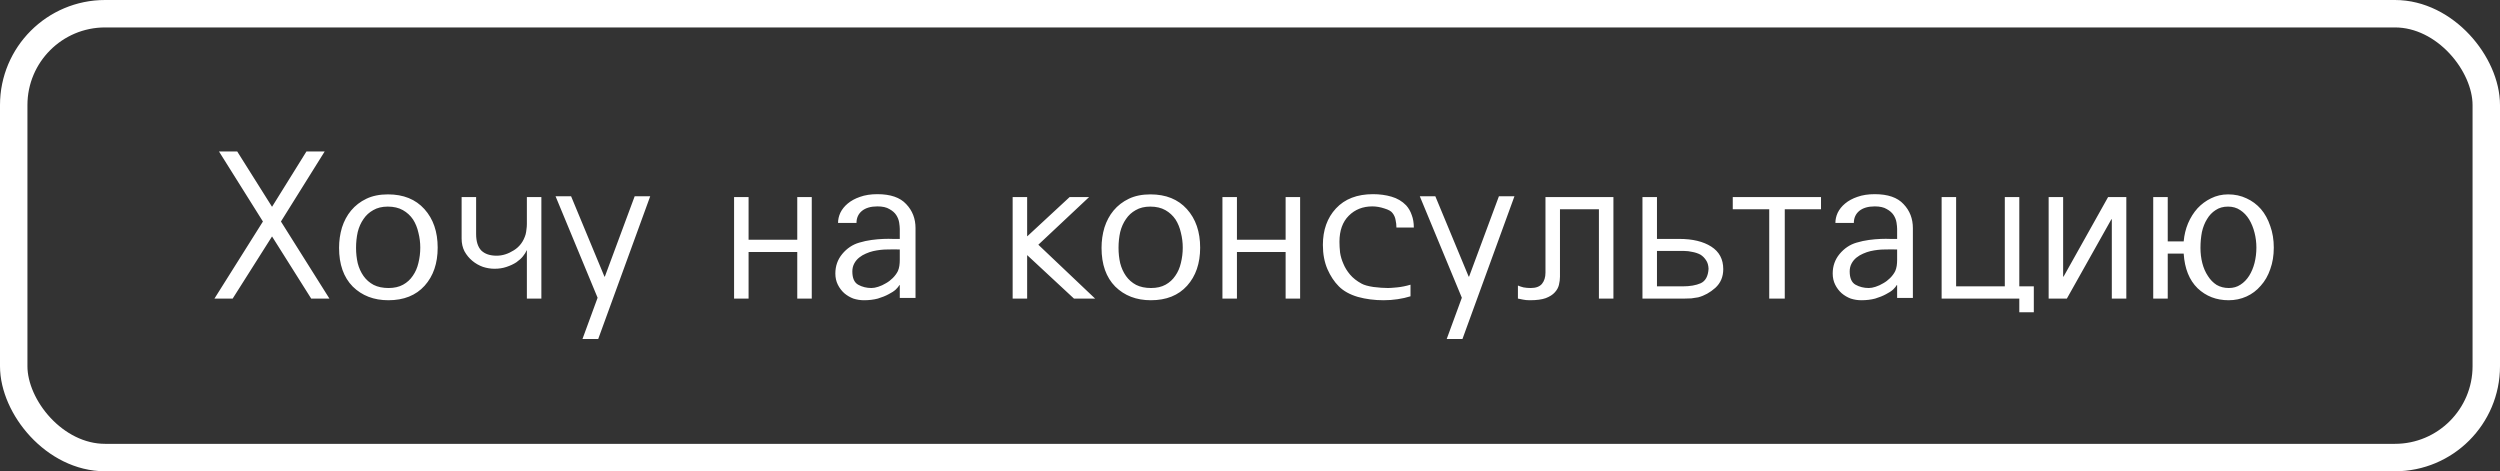 <?xml version="1.0" encoding="UTF-8"?> <svg xmlns="http://www.w3.org/2000/svg" width="1549" height="292" viewBox="0 0 1549 292" fill="none"><rect x="0" y="0" width="1549" height="292" fill="#333333" stroke="none"/> <rect x="8.5" y="8.5" width="1532" height="275" rx="56.623" stroke="white" stroke-width="17"></rect> <path d="M132.872 185L162.907 137.252L135.695 93.868H146.991L168.554 128.139L189.861 93.868H201.156L174.074 137.252L204.109 185H192.813L168.554 146.494L144.167 185H132.872ZM240.635 186.027C231.65 186.027 224.291 183.203 218.558 177.555C212.91 171.822 210.086 163.821 210.086 153.553C210.086 149.189 210.685 144.996 211.883 140.974C213.167 136.952 215.049 133.444 217.531 130.449C220.098 127.369 223.264 124.93 227.029 123.133C230.794 121.336 235.244 120.437 240.378 120.437C249.962 120.437 257.492 123.475 262.968 129.551C268.445 135.626 271.183 143.584 271.183 153.425C271.183 163.18 268.488 171.052 263.097 177.042C257.706 183.032 250.218 186.027 240.635 186.027ZM220.611 153.553C220.611 156.89 220.954 160.056 221.638 163.051C222.408 166.046 223.606 168.699 225.232 171.009C226.858 173.32 228.954 175.159 231.521 176.529C234.088 177.812 237.169 178.454 240.763 178.454C244.271 178.454 247.266 177.769 249.748 176.4C252.229 175.031 254.24 173.191 255.78 170.881C257.406 168.571 258.561 165.918 259.246 162.923C260.016 159.842 260.401 156.676 260.401 153.425C260.401 150.259 260.016 147.178 259.246 144.183C258.561 141.103 257.449 138.364 255.909 135.968C254.283 133.572 252.187 131.647 249.619 130.192C247.052 128.738 243.929 128.01 240.25 128.01C236.741 128.01 233.746 128.738 231.265 130.192C228.783 131.562 226.772 133.401 225.232 135.712C223.606 138.022 222.408 140.718 221.638 143.798C220.954 146.879 220.611 150.13 220.611 153.553ZM335.434 122.106V185H326.449V155.093H326.32C325.893 156.206 325.123 157.446 324.01 158.816C322.983 160.099 321.614 161.34 319.903 162.538C318.191 163.65 316.18 164.592 313.87 165.362C311.645 166.132 309.164 166.517 306.425 166.517C304.03 166.517 301.634 166.132 299.238 165.362C296.842 164.506 294.66 163.265 292.692 161.639C290.723 160.014 289.098 158.045 287.814 155.735C286.616 153.425 286.017 150.772 286.017 147.777V122.106H295.002V144.953C295.002 149.574 296.072 152.997 298.211 155.222C300.436 157.361 303.602 158.431 307.709 158.431C311.303 158.431 314.854 157.318 318.362 155.093C321.956 152.868 324.395 149.574 325.679 145.21C325.935 144.183 326.107 143.156 326.192 142.129C326.363 141.017 326.449 139.905 326.449 138.792V122.106H335.434ZM360.904 210.029L370.274 184.487L344.218 121.593H353.845L374.51 171.394H374.766L393.25 121.593H402.876L370.659 210.029H360.904ZM454.835 185V122.106H463.82V148.547H493.983V122.106H502.968V185H493.983V156.12H463.82V185H454.835ZM557.504 184.615V176.657H557.247C556.905 177.341 556.177 178.24 555.065 179.352C553.953 180.379 552.455 181.363 550.572 182.305C548.69 183.331 546.465 184.23 543.898 185C541.331 185.685 538.464 186.027 535.298 186.027C533.073 186.027 530.891 185.685 528.752 185C526.698 184.23 524.816 183.117 523.105 181.663C521.479 180.208 520.152 178.454 519.126 176.4C518.099 174.347 517.585 172.036 517.585 169.469C517.585 164.848 518.997 160.826 521.821 157.404C524.73 153.895 528.239 151.542 532.346 150.344C534.913 149.574 537.48 149.018 540.047 148.676C542.614 148.333 545.053 148.119 547.364 148.034C549.588 147.948 551.557 147.948 553.268 148.034C555.065 148.034 556.477 148.034 557.504 148.034V141.873C557.504 140.846 557.375 139.52 557.119 137.894C556.862 136.268 556.263 134.728 555.322 133.273C554.38 131.818 552.968 130.578 551.086 129.551C549.289 128.438 546.807 127.882 543.641 127.882C539.534 127.882 536.325 128.823 534.015 130.706C531.79 132.588 530.677 135.07 530.677 138.15H519.254C519.254 136.011 519.725 133.915 520.666 131.861C521.693 129.722 523.233 127.797 525.287 126.085C527.34 124.374 529.865 123.005 532.86 121.978C535.94 120.865 539.534 120.309 543.641 120.309C551.77 120.309 557.718 122.363 561.483 126.47C565.333 130.492 567.259 135.455 567.259 141.359V184.615H557.504ZM557.504 160.998V154.58C555.279 154.494 552.712 154.494 549.802 154.58C546.979 154.58 544.026 154.922 540.946 155.607C539.491 155.949 537.994 156.462 536.453 157.147C534.999 157.746 533.63 158.559 532.346 159.586C531.063 160.613 530.036 161.853 529.266 163.308C528.495 164.763 528.11 166.389 528.11 168.186C528.11 172.293 529.308 175.031 531.704 176.4C534.186 177.769 536.924 178.454 539.919 178.454C541.203 178.454 542.614 178.197 544.155 177.684C545.781 177.17 547.364 176.443 548.904 175.502C550.444 174.646 551.856 173.576 553.14 172.293C554.509 170.924 555.578 169.469 556.348 167.929C556.776 166.902 557.076 165.832 557.247 164.72C557.418 163.522 557.504 162.281 557.504 160.998ZM627.437 185V122.106H636.422V146.365H636.55L662.735 122.106H674.8L643.353 151.628L678.522 185H665.43L636.55 158.174H636.422V185H627.437ZM713.066 186.027C704.081 186.027 696.722 183.203 690.989 177.555C685.341 171.822 682.517 163.821 682.517 153.553C682.517 149.189 683.116 144.996 684.314 140.974C685.598 136.952 687.48 133.444 689.962 130.449C692.529 127.369 695.695 124.93 699.46 123.133C703.225 121.336 707.675 120.437 712.809 120.437C722.393 120.437 729.923 123.475 735.4 129.551C740.876 135.626 743.614 143.584 743.614 153.425C743.614 163.18 740.919 171.052 735.528 177.042C730.137 183.032 722.65 186.027 713.066 186.027ZM693.042 153.553C693.042 156.89 693.385 160.056 694.069 163.051C694.839 166.046 696.037 168.699 697.663 171.009C699.289 173.32 701.385 175.159 703.953 176.529C706.52 177.812 709.6 178.454 713.194 178.454C716.702 178.454 719.697 177.769 722.179 176.4C724.66 175.031 726.671 173.191 728.212 170.881C729.837 168.571 730.993 165.918 731.677 162.923C732.447 159.842 732.832 156.676 732.832 153.425C732.832 150.259 732.447 147.178 731.677 144.183C730.993 141.103 729.88 138.364 728.34 135.968C726.714 133.572 724.618 131.647 722.051 130.192C719.484 128.738 716.36 128.01 712.681 128.01C709.172 128.01 706.177 128.738 703.696 130.192C701.214 131.562 699.203 133.401 697.663 135.712C696.037 138.022 694.839 140.718 694.069 143.798C693.385 146.879 693.042 150.13 693.042 153.553ZM757.421 185V122.106H766.406V148.547H796.57V122.106H805.554V185H796.57V156.12H766.406V185H757.421ZM873.953 176.4V183.588C871.471 184.358 868.818 184.957 865.995 185.385C863.171 185.813 860.261 186.027 857.266 186.027C851.619 186.027 846.314 185.342 841.35 183.973C836.387 182.518 832.451 180.336 829.542 177.427C826.718 174.603 824.365 171.052 822.482 166.774C820.6 162.41 819.658 157.404 819.658 151.756C819.658 142.515 822.354 134.984 827.745 129.166C833.221 123.261 840.88 120.309 850.72 120.309C854.828 120.309 858.636 120.823 862.144 121.849C865.738 122.876 868.776 124.673 871.257 127.24C872.797 128.952 873.953 130.963 874.723 133.273C875.578 135.498 876.006 138.065 876.006 140.974H865.224C865.224 139.434 865.053 137.894 864.711 136.354C864.454 134.728 863.813 133.273 862.786 131.989C862.016 130.877 860.347 129.936 857.78 129.166C855.213 128.31 852.731 127.882 850.335 127.882C844.431 127.882 839.553 129.807 835.703 133.658C831.852 137.509 829.927 142.9 829.927 149.831C829.927 151.884 830.055 154.109 830.312 156.505C830.654 158.816 831.339 161.126 832.366 163.436C833.307 165.747 834.676 167.972 836.473 170.111C838.27 172.25 840.666 174.133 843.661 175.758C845.201 176.614 847.64 177.299 850.977 177.812C854.4 178.24 857.438 178.454 860.09 178.454C861.117 178.454 862.957 178.326 865.61 178.069C868.262 177.812 871.043 177.256 873.953 176.4ZM896.385 210.029L905.755 184.487L879.698 121.593H889.325L909.99 171.394H910.247L928.73 121.593H938.357L906.14 210.029H896.385ZM966.56 129.679V171.394C966.56 173.02 966.346 174.732 965.918 176.529C965.49 178.24 964.634 179.78 963.351 181.149C962.067 182.604 960.185 183.802 957.703 184.743C955.307 185.599 952.056 186.027 947.948 186.027C946.237 186.027 944.825 185.898 943.712 185.642C942.6 185.471 941.53 185.257 940.504 185V176.914C941.445 177.341 942.6 177.727 943.969 178.069C945.338 178.326 946.836 178.454 948.462 178.454C951.628 178.454 953.938 177.598 955.393 175.887C956.847 174.09 957.575 171.779 957.575 168.956V122.106H999.675V185H990.69V129.679H966.56ZM1026.66 148.034H1040.52C1048.73 148.034 1055.32 149.617 1060.28 152.783C1065.25 155.949 1067.73 160.613 1067.73 166.774C1067.73 171.48 1066.1 175.331 1062.85 178.326C1059.6 181.235 1056.05 183.203 1052.2 184.23C1050.91 184.487 1049.5 184.701 1047.96 184.872C1046.51 184.957 1045.14 185 1043.86 185H1017.67V122.106H1026.66V148.034ZM1026.66 155.478V177.427H1042.57C1047.11 177.427 1050.83 176.785 1053.74 175.502C1056.73 174.133 1058.36 171.138 1058.62 166.517C1058.53 164.378 1058.02 162.623 1057.08 161.254C1056.13 159.8 1054.98 158.644 1053.61 157.789C1052.16 157.019 1050.53 156.462 1048.73 156.12C1046.94 155.692 1045.14 155.478 1043.34 155.478H1026.66ZM1096.21 185V129.679H1073.62V122.106H1128.3V129.679H1105.84V185H1096.21ZM1175.46 184.615V176.657H1175.21C1174.86 177.341 1174.14 178.24 1173.02 179.352C1171.91 180.379 1170.41 181.363 1168.53 182.305C1166.65 183.331 1164.42 184.23 1161.86 185C1159.29 185.685 1156.42 186.027 1153.26 186.027C1151.03 186.027 1148.85 185.685 1146.71 185C1144.66 184.23 1142.77 183.117 1141.06 181.663C1139.44 180.208 1138.11 178.454 1137.08 176.4C1136.06 174.347 1135.54 172.036 1135.54 169.469C1135.54 164.848 1136.96 160.826 1139.78 157.404C1142.69 153.895 1146.2 151.542 1150.3 150.344C1152.87 149.574 1155.44 149.018 1158.01 148.676C1160.57 148.333 1163.01 148.119 1165.32 148.034C1167.55 147.948 1169.52 147.948 1171.23 148.034C1173.02 148.034 1174.44 148.034 1175.46 148.034V141.873C1175.46 140.846 1175.33 139.52 1175.08 137.894C1174.82 136.268 1174.22 134.728 1173.28 133.273C1172.34 131.818 1170.93 130.578 1169.04 129.551C1167.25 128.438 1164.77 127.882 1161.6 127.882C1157.49 127.882 1154.28 128.823 1151.97 130.706C1149.75 132.588 1148.64 135.07 1148.64 138.15H1137.21C1137.21 136.011 1137.68 133.915 1138.62 131.861C1139.65 129.722 1141.19 127.797 1143.25 126.085C1145.3 124.374 1147.82 123.005 1150.82 121.978C1153.9 120.865 1157.49 120.309 1161.6 120.309C1169.73 120.309 1175.68 122.363 1179.44 126.47C1183.29 130.492 1185.22 135.455 1185.22 141.359V184.615H1175.46ZM1175.46 160.998V154.58C1173.24 154.494 1170.67 154.494 1167.76 154.58C1164.94 154.58 1161.98 154.922 1158.9 155.607C1157.45 155.949 1155.95 156.462 1154.41 157.147C1152.96 157.746 1151.59 158.559 1150.3 159.586C1149.02 160.613 1147.99 161.853 1147.22 163.308C1146.45 164.763 1146.07 166.389 1146.07 168.186C1146.07 172.293 1147.27 175.031 1149.66 176.4C1152.14 177.769 1154.88 178.454 1157.88 178.454C1159.16 178.454 1160.57 178.197 1162.11 177.684C1163.74 177.17 1165.32 176.443 1166.86 175.502C1168.4 174.646 1169.81 173.576 1171.1 172.293C1172.47 170.924 1173.54 169.469 1174.31 167.929C1174.73 166.902 1175.03 165.832 1175.21 164.72C1175.38 163.522 1175.46 162.281 1175.46 160.998ZM1251.16 122.106V177.427H1260.15V193.471H1251.16V185H1203.03V122.106H1212.01V177.427H1242.18V122.106H1251.16ZM1317.47 122.106V185H1308.48V135.84H1308.23L1280.63 185H1269.34V122.106H1278.32V171.394H1278.58L1306.17 122.106H1317.47ZM1380.86 186.027C1373.25 186.027 1366.83 183.545 1361.61 178.582C1356.47 173.534 1353.61 166.389 1353.01 157.147H1343.13V185H1334.14V122.106H1343.13V149.574H1353.01C1353.35 145.638 1354.25 141.916 1355.7 138.407C1357.24 134.813 1359.21 131.69 1361.61 129.037C1364 126.47 1366.79 124.416 1369.95 122.876C1373.2 121.25 1376.75 120.437 1380.61 120.437C1384.71 120.437 1388.48 121.25 1391.9 122.876C1395.32 124.416 1398.32 126.641 1400.89 129.551C1403.37 132.46 1405.29 135.968 1406.66 140.076C1408.12 144.098 1408.84 148.547 1408.84 153.425C1408.84 158.302 1408.12 162.752 1406.66 166.774C1405.29 170.795 1403.32 174.218 1400.76 177.042C1398.28 179.951 1395.32 182.176 1391.9 183.716C1388.48 185.257 1384.8 186.027 1380.86 186.027ZM1363.41 153.553C1363.41 156.89 1363.79 160.056 1364.56 163.051C1365.33 166.046 1366.49 168.699 1368.03 171.009C1369.48 173.32 1371.28 175.159 1373.42 176.529C1375.64 177.812 1378.17 178.454 1380.99 178.454C1383.73 178.454 1386.12 177.769 1388.18 176.4C1390.32 175.031 1392.11 173.191 1393.57 170.881C1395.02 168.571 1396.14 165.918 1396.91 162.923C1397.68 159.842 1398.06 156.676 1398.06 153.425C1398.06 150.259 1397.68 147.178 1396.91 144.183C1396.14 141.103 1395.02 138.364 1393.57 135.968C1392.11 133.572 1390.27 131.647 1388.05 130.192C1385.91 128.738 1383.39 128.01 1380.48 128.01C1377.48 128.01 1374.91 128.738 1372.78 130.192C1370.64 131.562 1368.88 133.401 1367.51 135.712C1366.06 138.022 1364.99 140.718 1364.3 143.798C1363.71 146.879 1363.41 150.13 1363.41 153.553Z" fill="white"></path> </svg> 